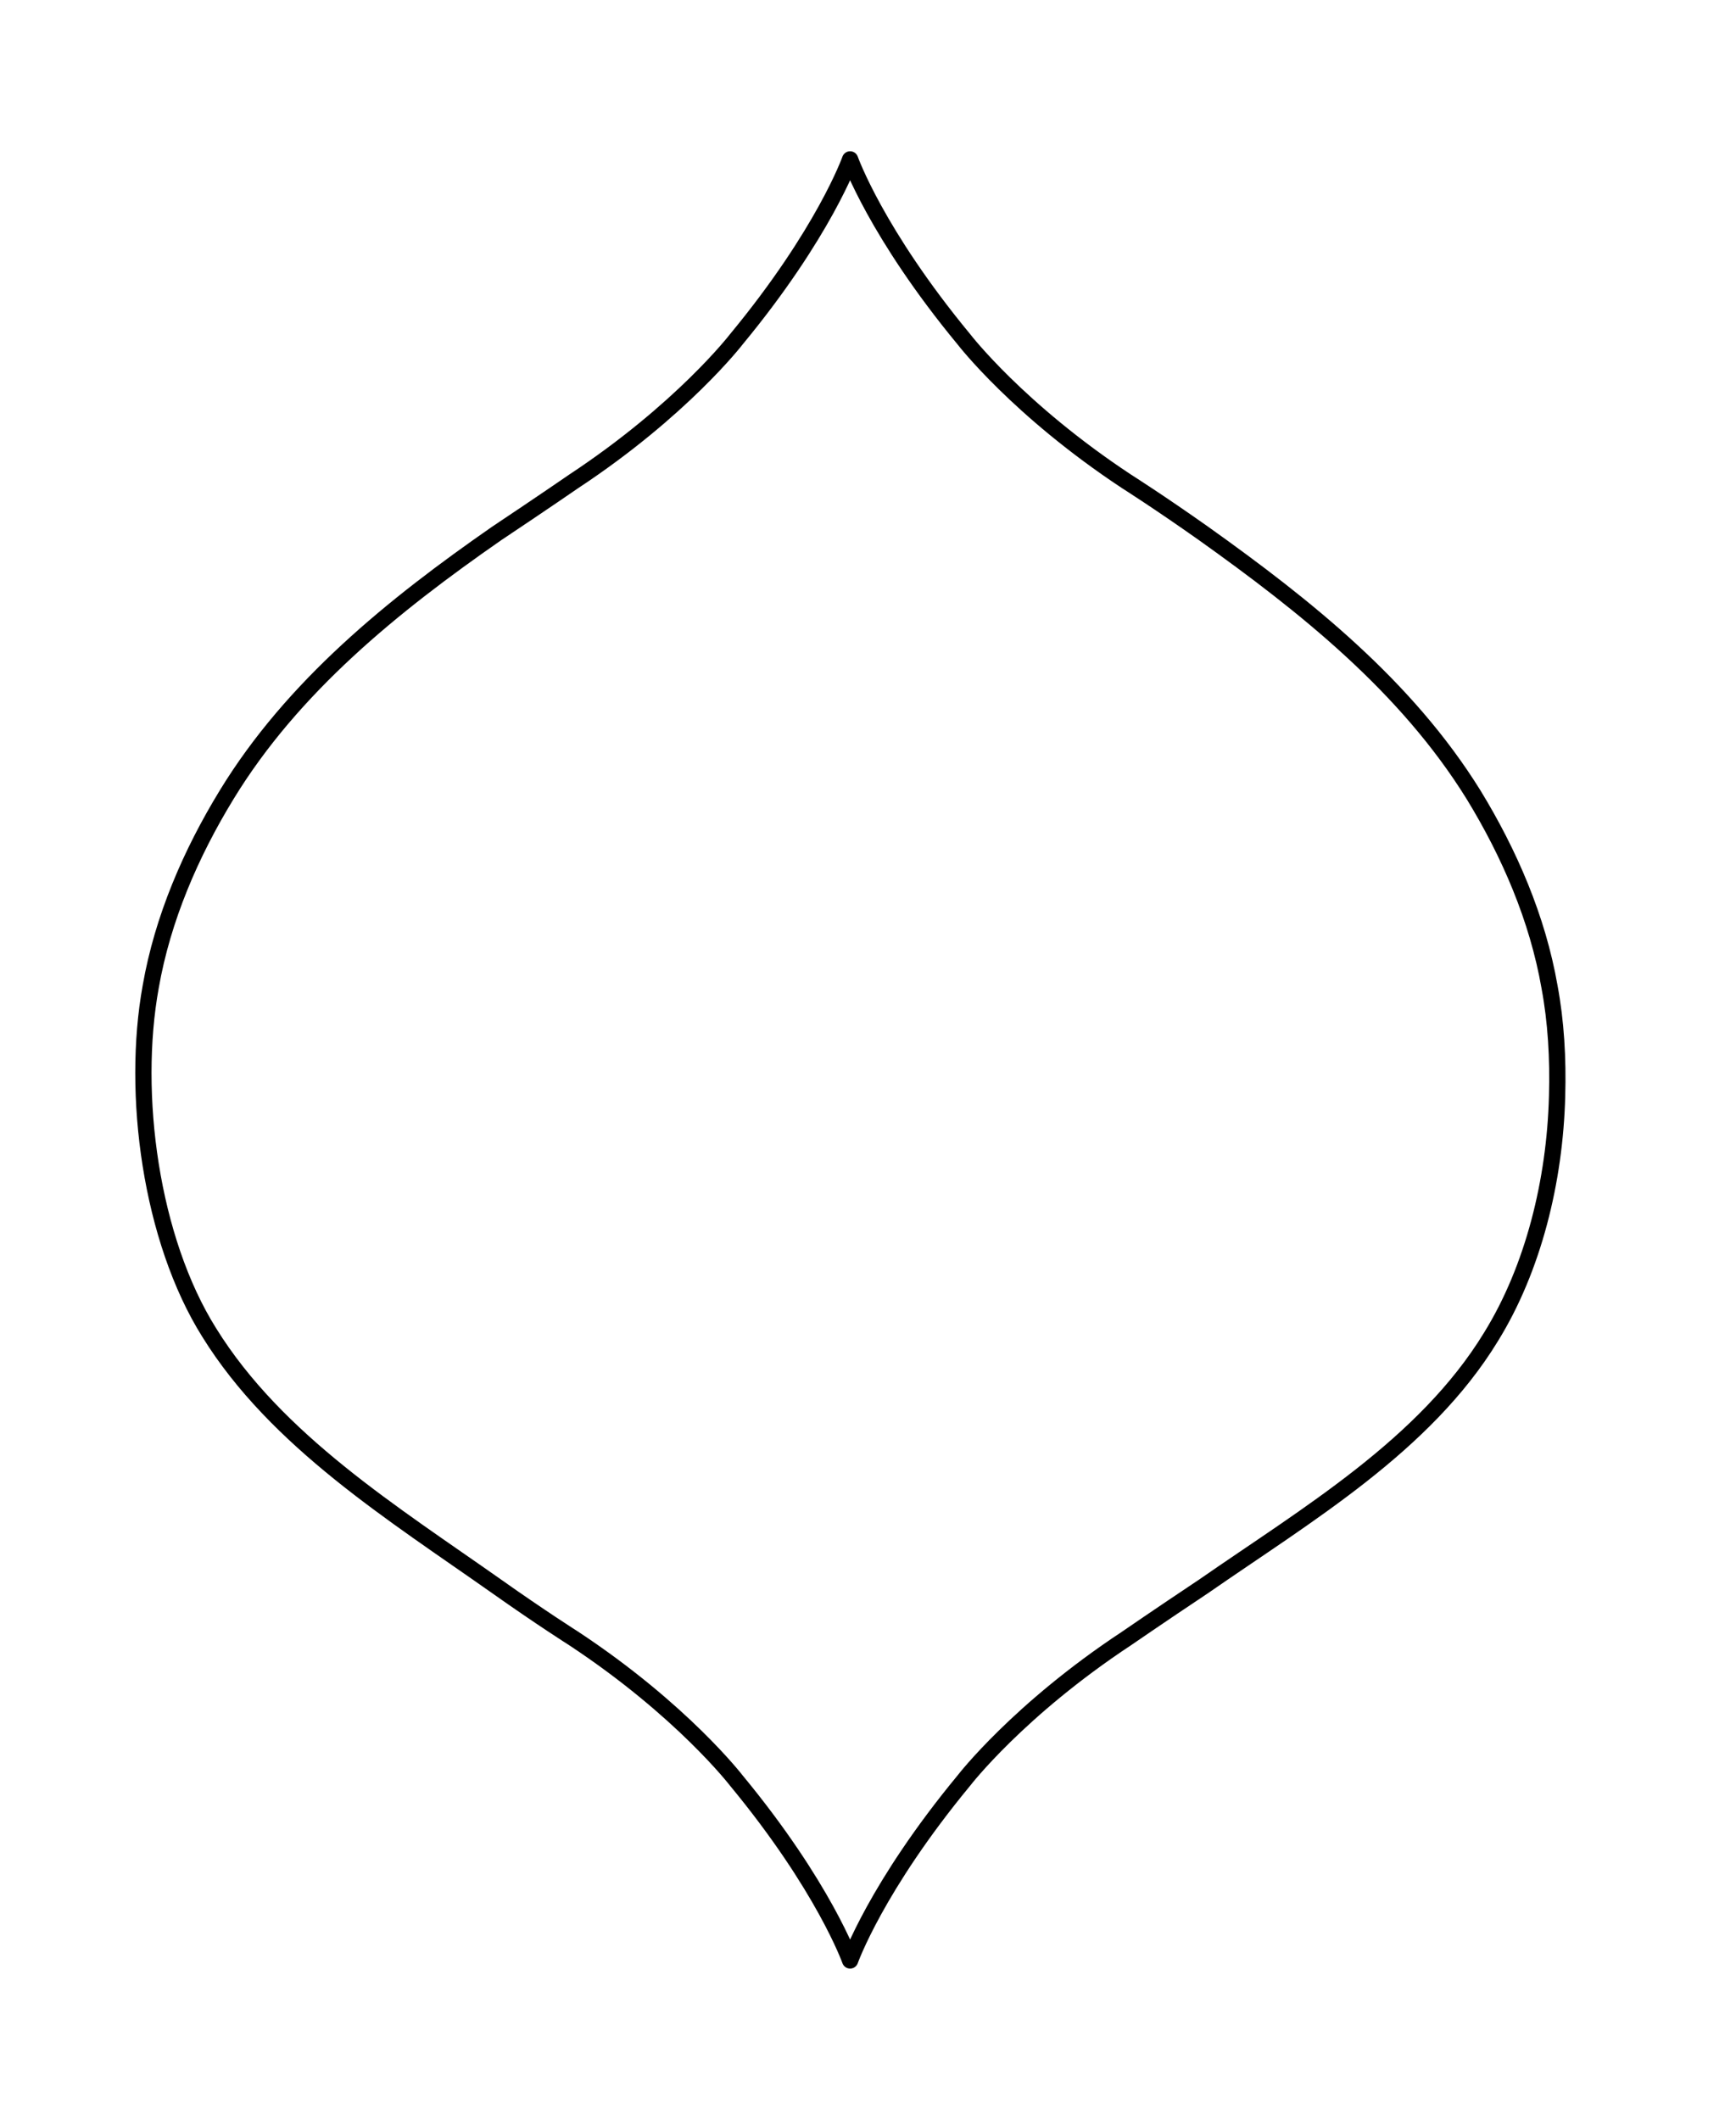 <?xml version="1.0" encoding="UTF-8"?>
<svg id="Layer_1" xmlns="http://www.w3.org/2000/svg" version="1.1" xmlns:xlink="http://www.w3.org/1999/xlink" viewBox="0 0 160.1 195.5">
  <!-- Generator: Adobe Illustrator 29.3.1, SVG Export Plug-In . SVG Version: 2.1.0 Build 151)  -->
  <defs>
    <style>
      .st0 {
        fill: none;
        stroke: #000;
        stroke-linecap: round;
        stroke-linejoin: round;
        stroke-width: 1.5px;
      }
    </style>
  </defs>
  <path class="st0" d="M143.6,101.1c.1-3.5-.1-6.9-.7-10.1-1.1-6.3-3.7-12.3-7-17.7-6.2-10-15.5-17.4-24.9-24.1-4.1-2.9-7.1-4.8-7.1-4.8-10-6.6-15-13.1-15-13.1-8.1-9.8-10.5-16.6-10.5-16.6,0,0-2.4,6.8-10.5,16.6,0,0-5,6.5-15,13.1,0,0-2.9,2-7.1,4.8-9.5,6.6-18.8,14.1-24.9,24.1-3.3,5.4-5.9,11.4-7,17.7-1.8,9.9,0,23.3,5.4,31.9,6.2,10,17,16.7,26.5,23.4,4.1,2.9,7.1,4.8,7.1,4.8,10,6.6,15,13.1,15,13.1,8.1,9.8,10.5,16.6,10.5,16.6,0,0,2.4-6.8,10.5-16.6,0,0,5-6.5,15-13.1,0,0,2.9-2,7.1-4.8,9.5-6.6,20.4-13,26.5-23,3.9-6.3,5.9-14.4,6.1-22.2Z"/>
</svg>